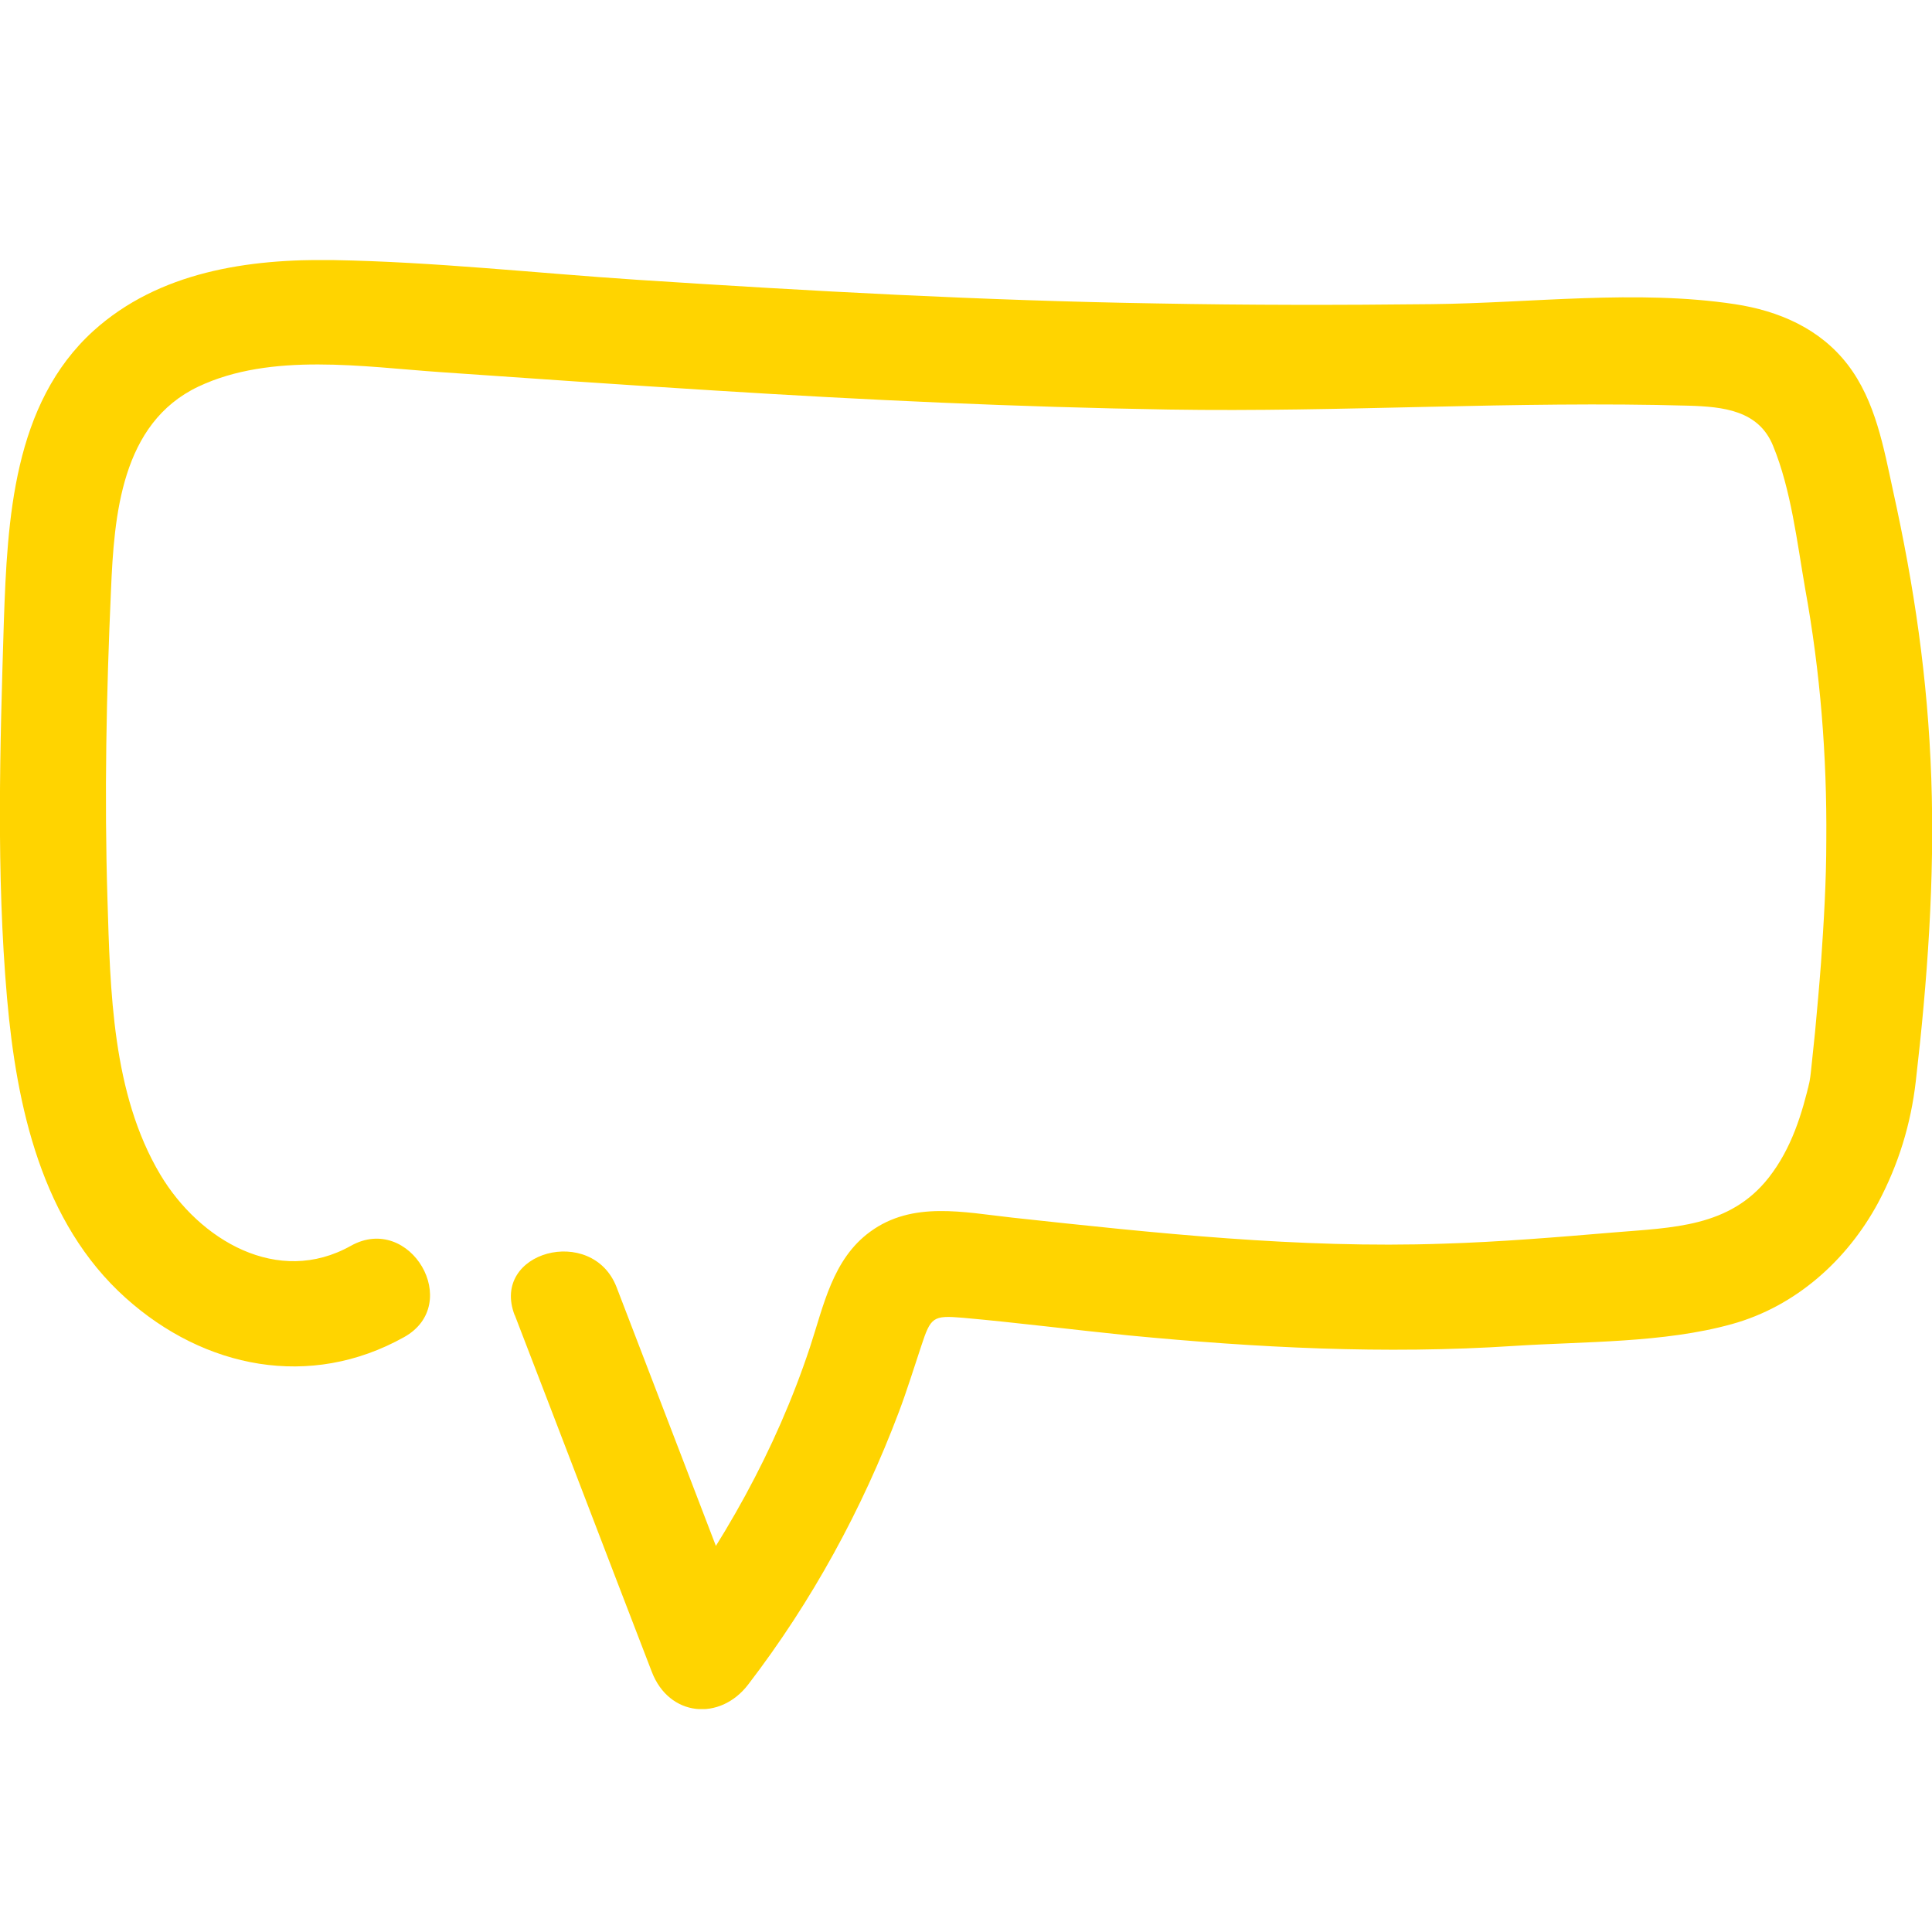 <svg xmlns="http://www.w3.org/2000/svg" fill="none" viewBox="0 0 52 52" height="52" width="52">
<g clip-path="url(#clip0_19_48)">
<path fill="#FFD400" d="M13.853 35.391C15.086 38.589 16.309 41.796 17.542 44.994C18.006 46.209 19.381 46.332 20.14 45.336C21.856 43.096 23.203 40.629 24.198 37.991C24.416 37.412 24.596 36.824 24.796 36.226C25.052 35.448 25.108 35.401 25.905 35.467C27.394 35.6 28.873 35.79 30.362 35.941C33.823 36.274 37.265 36.454 40.745 36.226C42.641 36.103 44.775 36.15 46.614 35.638C48.33 35.163 49.715 33.92 50.549 32.374C51.099 31.339 51.431 30.258 51.564 29.1C51.877 26.395 52.076 23.663 51.981 20.949C51.886 18.235 51.516 15.768 50.957 13.234C50.701 12.057 50.483 10.796 49.734 9.818C48.984 8.841 47.875 8.366 46.69 8.186C44.054 7.787 41.209 8.158 38.545 8.186C36.07 8.214 33.595 8.214 31.13 8.167C26.465 8.091 21.809 7.835 17.153 7.531C14.422 7.351 11.691 7.047 8.97 7C6.685 6.962 4.276 7.313 2.513 8.907C0.351 10.871 0.199 13.993 0.104 16.717C-0 20.095 -0.104 23.501 0.19 26.87C0.446 29.774 1.119 32.905 3.385 34.936C5.5 36.833 8.344 37.403 10.876 35.989C12.478 35.097 11.037 32.639 9.444 33.531C7.481 34.632 5.367 33.379 4.314 31.614C3.015 29.432 2.968 26.661 2.892 24.194C2.807 21.423 2.863 18.652 2.987 15.891C3.072 13.87 3.262 11.393 5.338 10.406C7.301 9.476 9.795 9.875 11.871 10.017C14.327 10.188 16.783 10.359 19.239 10.511C23.307 10.767 27.384 10.957 31.462 11.023C36.117 11.099 40.792 10.786 45.448 10.919C46.377 10.947 47.335 11.042 47.723 12.001C48.207 13.177 48.368 14.591 48.586 15.844C48.994 18.083 49.174 20.351 49.155 22.619C49.155 23.72 49.089 24.811 49.013 25.912C48.966 26.538 48.909 27.164 48.852 27.781C48.814 28.142 48.776 28.512 48.738 28.872C48.71 29.157 48.605 29.555 48.719 29.052C48.501 29.992 48.217 30.912 47.61 31.69C46.557 33.038 45.011 33.038 43.438 33.171C41.864 33.303 40.375 33.427 38.839 33.474C34.961 33.607 31.092 33.19 27.242 32.772C25.943 32.63 24.559 32.317 23.421 33.152C22.406 33.892 22.169 35.144 21.799 36.264C20.88 39.035 19.448 41.587 17.684 43.903L20.282 44.244C19.049 41.047 17.826 37.839 16.594 34.642C15.939 32.952 13.19 33.683 13.853 35.401V35.391Z"></path>
</g>
<defs>
<clipPath id="clip0_19_48">
<rect transform="translate(0 7)" fill="white" height="39" width="52"></rect>
</clipPath>
</defs>
</svg>
